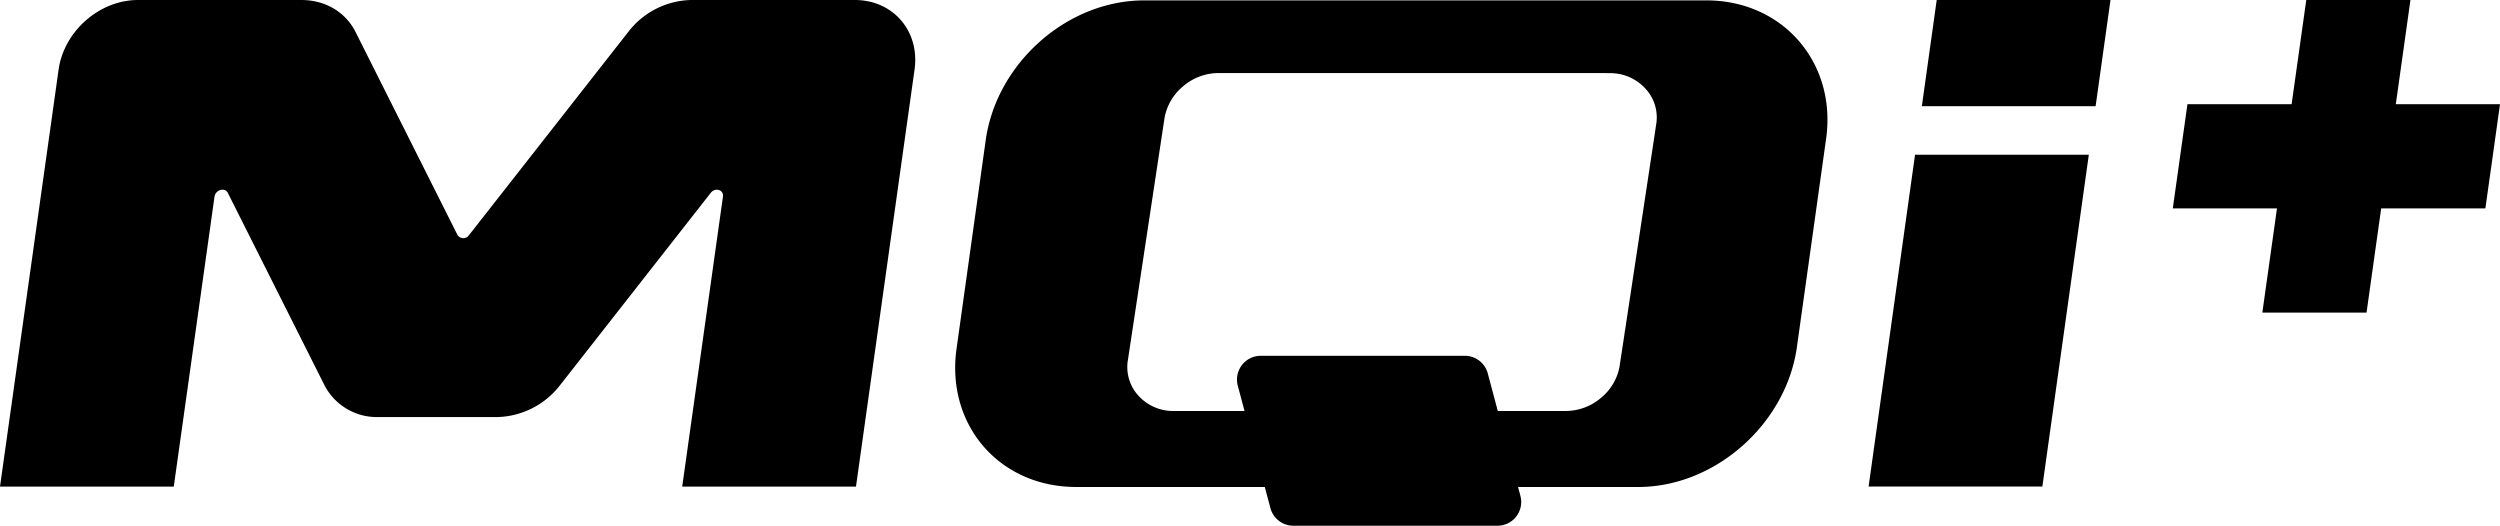 <svg xmlns="http://www.w3.org/2000/svg" width="780.141" height="164.055" viewBox="0 0 780.141 164.055">
  <g id="组_11060" data-name="组 11060" transform="translate(0 0)">
    <g id="组_38" data-name="组 38">
      <path id="路径_52" data-name="路径 52" d="M410.756,581.035H359.7A25.456,25.456,0,0,0,340.054,591l-49.645,63.352a2.156,2.156,0,0,1-3.646,0L254.949,591c-3.128-6.215-9.463-9.961-16.854-9.961H187.036c-11.973,0-23.05,9.722-24.742,21.7L144.005,732.878h54.227l12.71-90.464c.319-2.17,3.247-3.007,4.164-1.174l30.141,59.983a18.4,18.4,0,0,0,16.834,9.96h37.054a25.511,25.511,0,0,0,19.643-9.96l47-59.983c1.414-1.833,4.124-1,3.825,1.174l-12.71,90.464h54.227L429.4,602.73C431.076,590.757,422.729,581.035,410.756,581.035Z" transform="translate(-144.005 -581.035)"/>
      <path id="路径_53" data-name="路径 53" d="M163.636,595.951l10.18,38.19a7.42,7.42,0,0,0,7.172,5.5h63.69a7.412,7.412,0,0,0,7.151-9.323l-10.18-38.19a7.419,7.419,0,0,0-7.172-5.518h-63.67A7.425,7.425,0,0,0,163.636,595.951Z" transform="translate(222.625 -475.585)"/>
      <path id="路径_54" data-name="路径 54" d="M393.406,581.041H217.977c-24.065,0-45.979,19.522-49.445,43.39l-9.1,65.064c-3.486,23.866,13.228,43.39,37.293,43.39H372.15c23.866,0,45.979-19.524,49.446-43.39l9.124-65.064C434.186,600.563,417.273,581.041,393.406,581.041Zm-25.42,102.994-.239,1.694-1.494,9.8a16.47,16.47,0,0,1-5.7,9.5,17.038,17.038,0,0,1-11.176,4.144H226.643a14.623,14.623,0,0,1-10.479-4.762A13.237,13.237,0,0,1,212.9,693.08l11.415-75.443a16.664,16.664,0,0,1,5.777-9.781,17.057,17.057,0,0,1,11.056-4.144H361.671l1.355.041a14.8,14.8,0,0,1,11.375,4.86,13.151,13.151,0,0,1,3.267,11.436l-.319,2.211-9.343,61.777Z" transform="translate(139.099 -580.92)"/>
      <g id="组_37" data-name="组 37" transform="translate(583.105 0.001)">
        <path id="路径_55" data-name="路径 55" d="M228.336,614.17l4.639-33.135H178.749l-4.639,33.135Z" transform="translate(-157.49 -581.035)"/>
        <path id="路径_56" data-name="路径 56" d="M187.771,583.459,173.275,687H227.5L242,583.459Z" transform="translate(-173.275 -535.165)"/>
      </g>
    </g>
    <path id="路径_57" data-name="路径 57" d="M252.2,581.035H219.691l-4.57,32.513H182.609l-4.569,32.513h32.512l-4.569,32.512H238.5l4.57-32.512h32.512l4.569-32.513H247.634Z" transform="translate(499.995 -581.034)"/>
  </g>
</svg>
